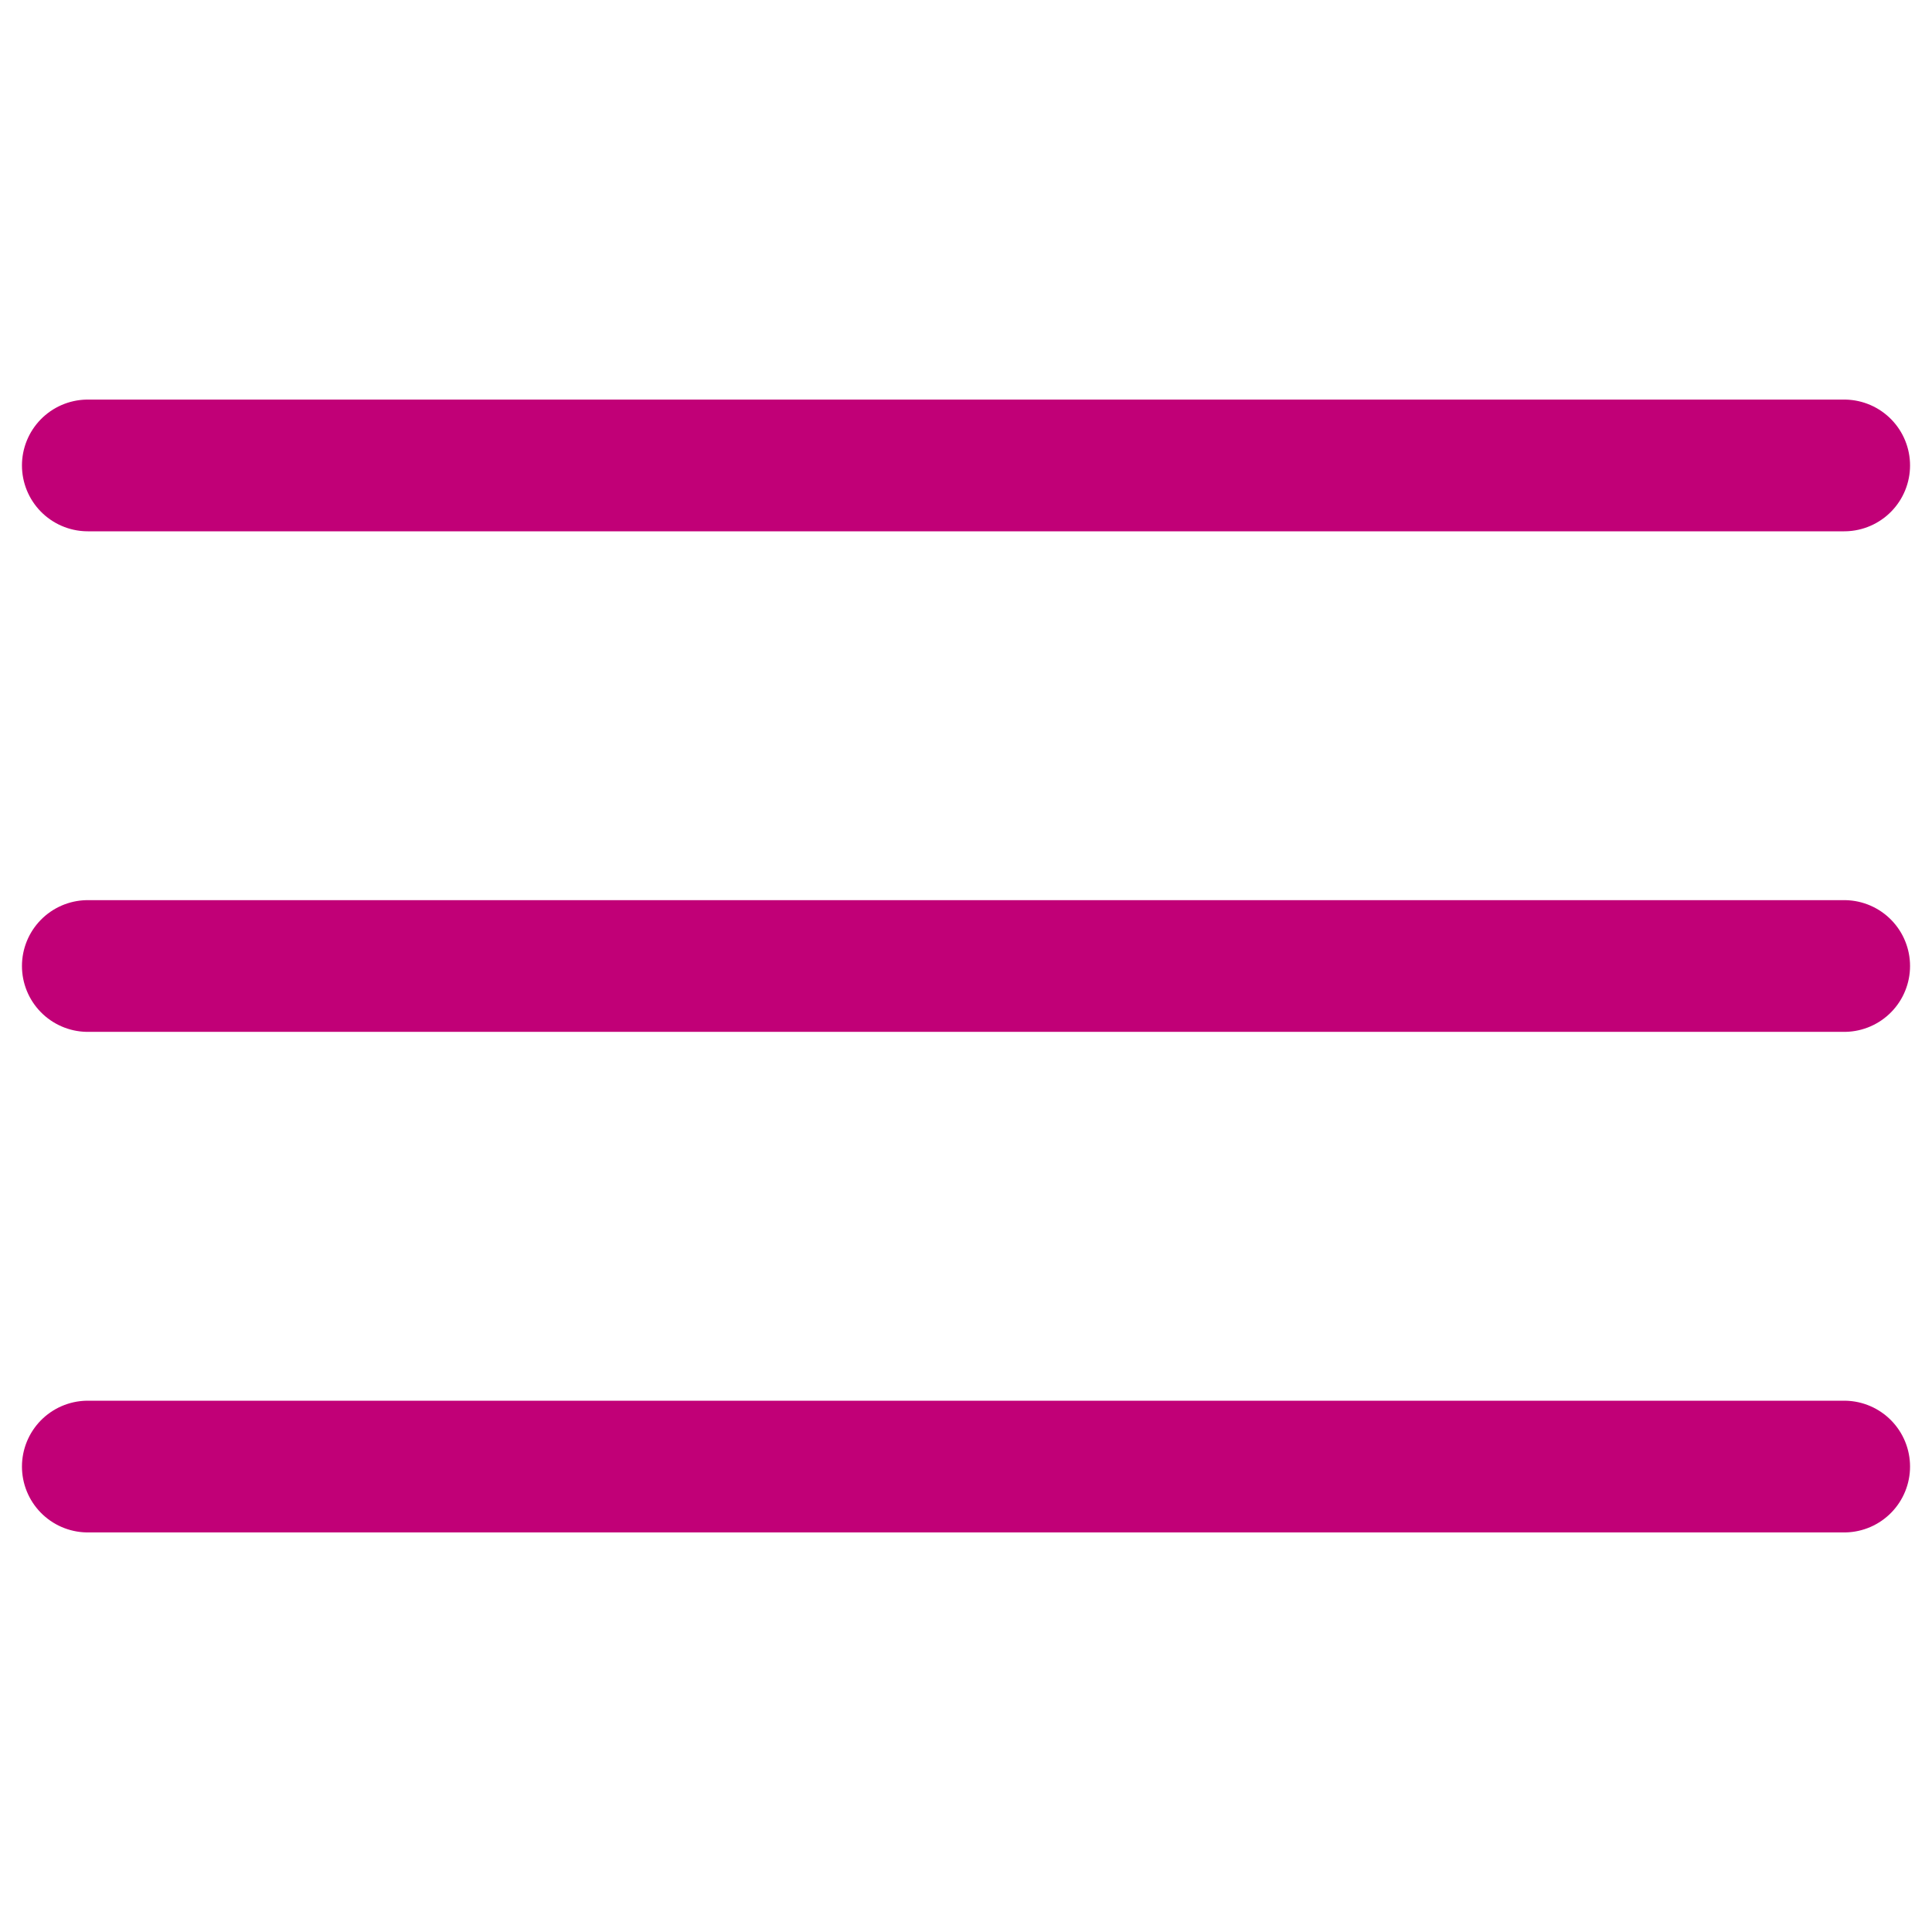 <?xml version="1.0" encoding="utf-8"?>
<!-- Generator: Adobe Illustrator 23.0.2, SVG Export Plug-In . SVG Version: 6.00 Build 0)  -->
<svg version="1.1" id="Ebene_1" xmlns="http://www.w3.org/2000/svg" xmlns:xlink="http://www.w3.org/1999/xlink" x="0px" y="0px"
	 viewBox="0 0 44 44" style="enable-background:new 0 0 44 44;" xml:space="preserve">
<style type="text/css">
	.st0{fill:none;stroke:#C10077;stroke-width:3;stroke-linecap:round;}
</style>
<line class="st0" x1="2" y1="10.6" x2="42" y2="10.6"/>
<line class="st0" x1="2" y1="22" x2="42" y2="22"/>
<line class="st0" x1="2" y1="33.4" x2="42" y2="33.4"/>
</svg>
